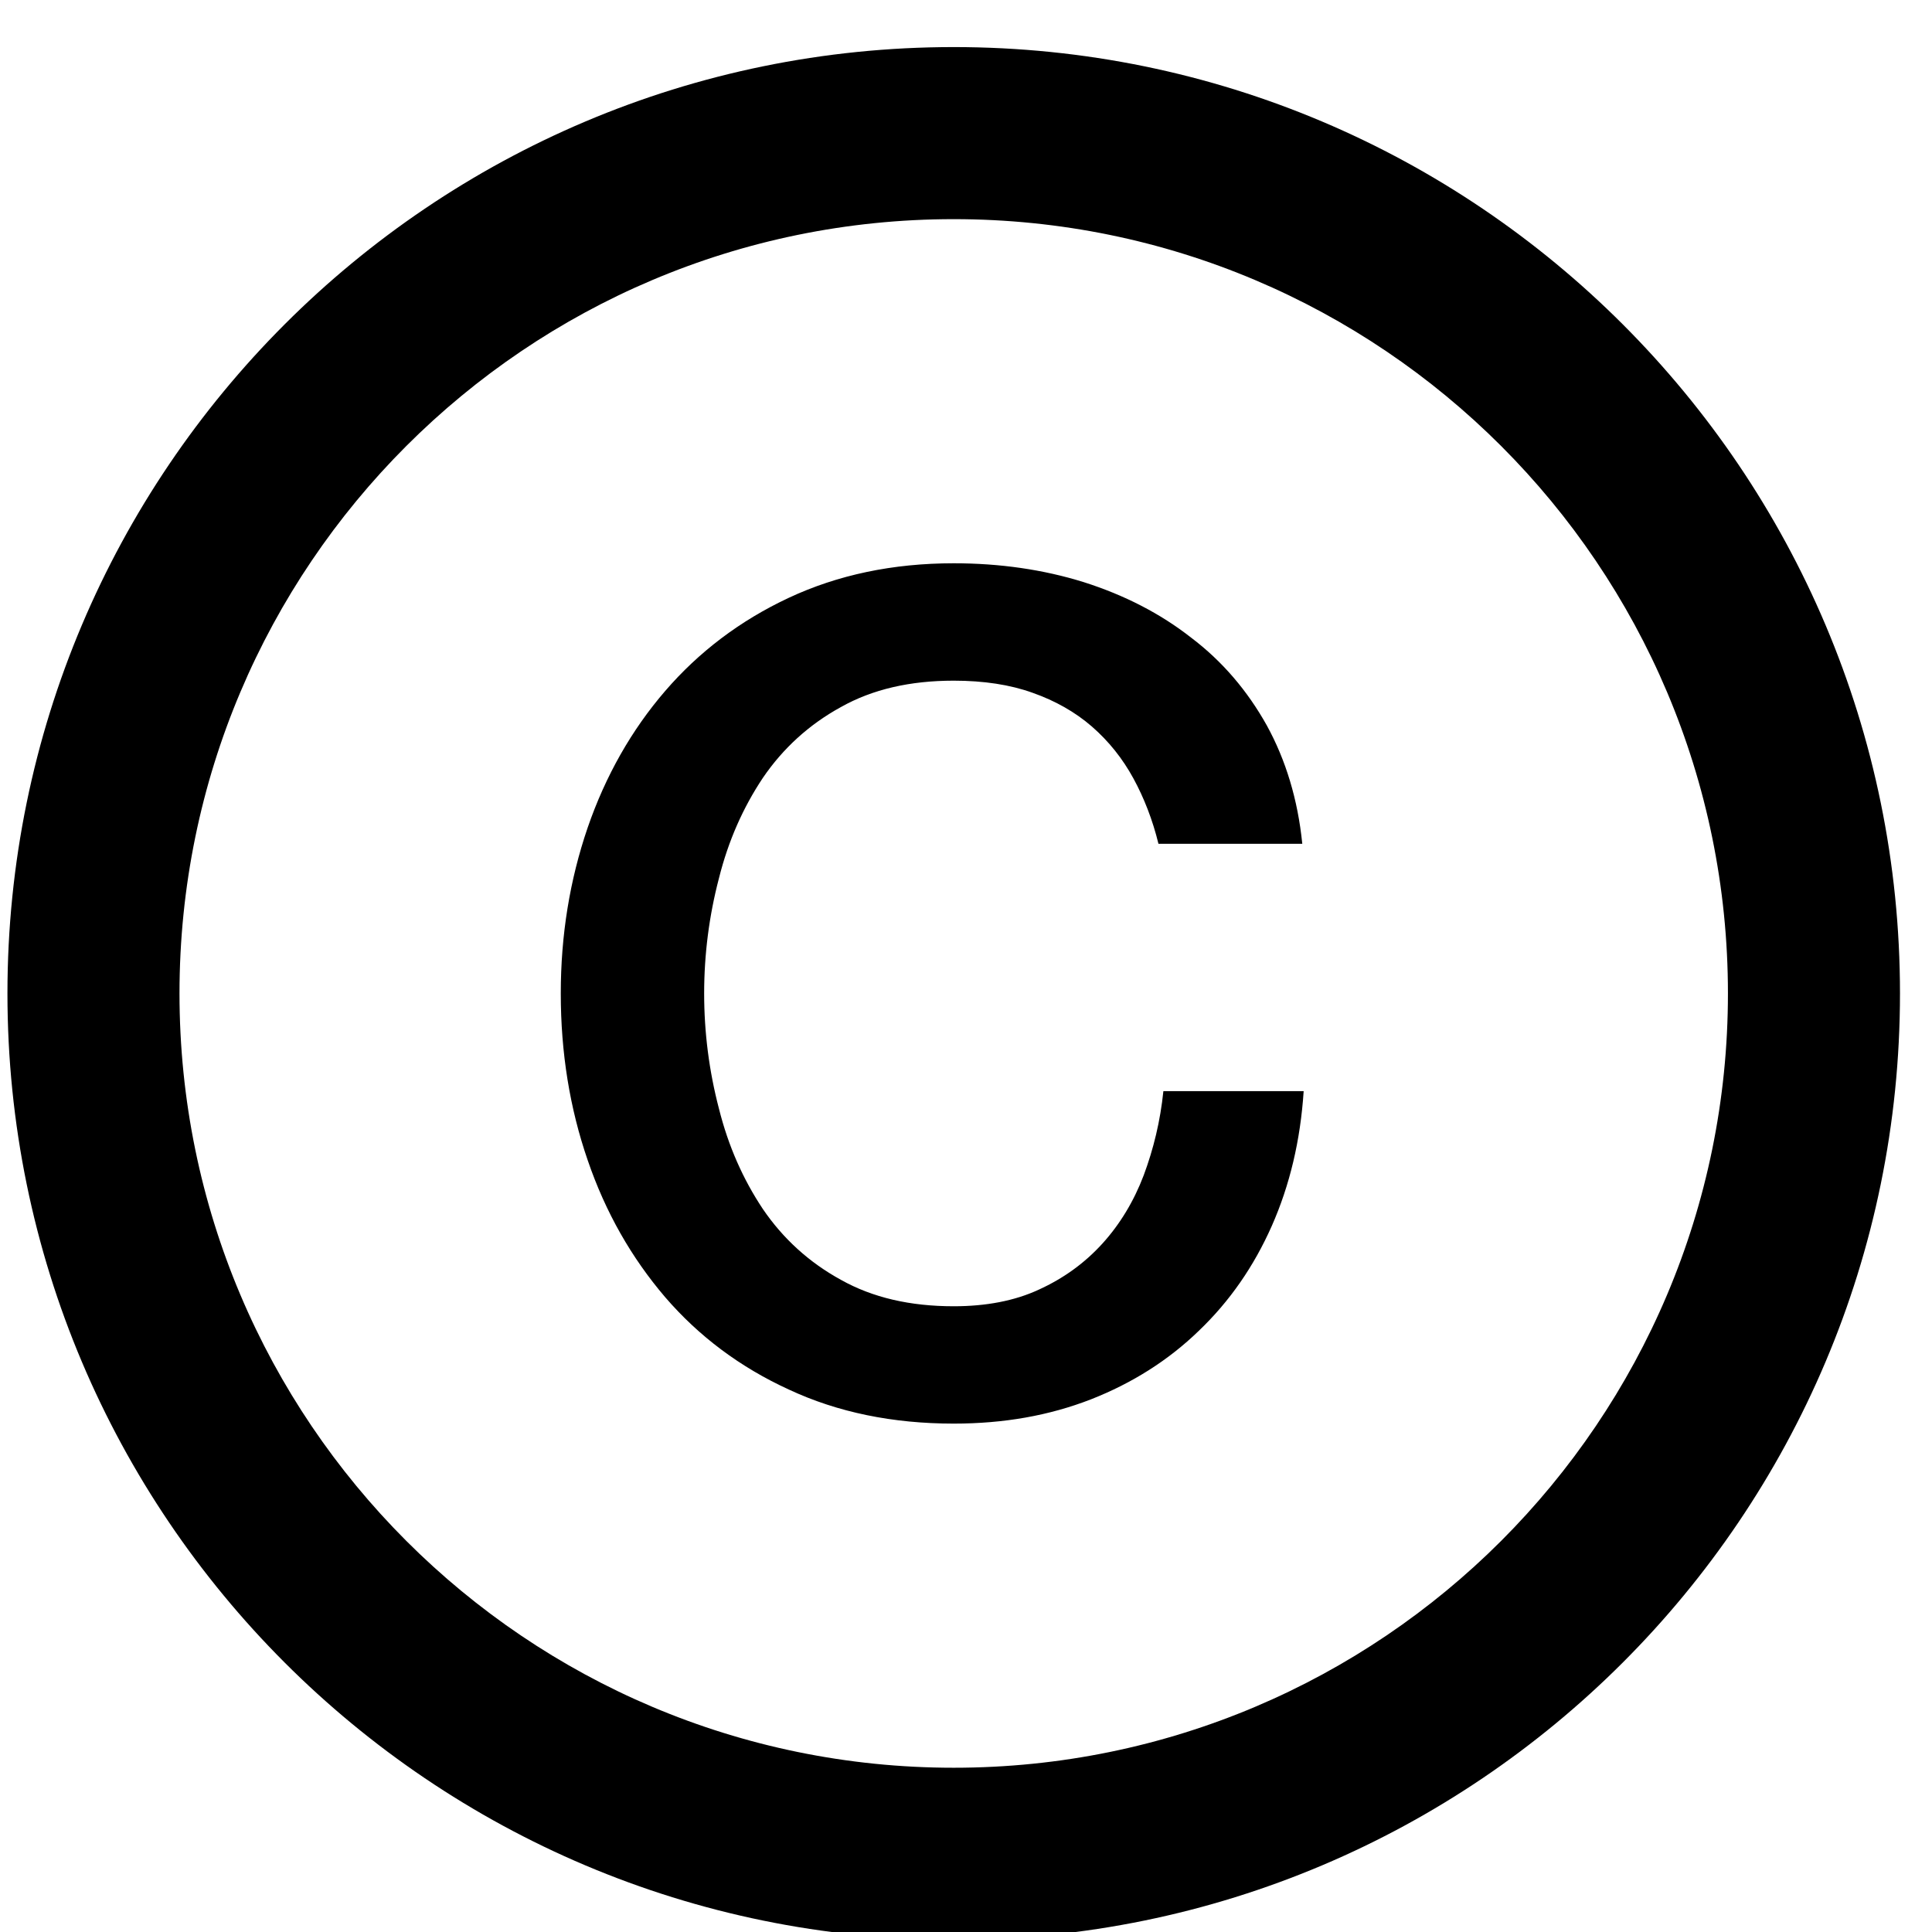 <svg xmlns="http://www.w3.org/2000/svg" xmlns:xlink="http://www.w3.org/1999/xlink" width="1080" zoomAndPan="magnify" viewBox="0 0 810 810" height="1080" preserveAspectRatio="xMidYMid meet" version="1.0"><defs><clipPath id="195f253186"><path d="M 3.121 19 L 797 19 L 797 810 L 3.121 810 Z M 3.121 19 " clip-rule="nonzero"/></clipPath></defs><g clip-path="url(#195f253186)"><path fill="#000000" d="M 399.848 813.273 C 180.82 813.273 3.121 635.57 3.121 416.504 C 3.121 197.457 180.82 19.738 399.848 19.738 C 618.891 19.738 796.578 197.457 796.578 416.504 C 796.578 635.57 618.891 813.273 399.848 813.273 Z M 399.848 741.133 C 579.074 741.133 724.445 595.75 724.445 416.504 C 724.445 237.281 579.074 91.879 399.848 91.879 C 220.645 91.879 75.254 237.281 75.254 416.504 C 75.254 595.75 220.645 741.133 399.848 741.133 Z M 485.688 353.758 C 483.254 343.805 479.684 334.598 475.176 326.332 C 470.668 318.062 464.844 310.738 457.703 304.539 C 450.754 298.527 442.488 293.828 432.91 290.449 C 423.52 287.066 412.434 285.375 399.848 285.375 C 381.629 285.375 365.852 288.949 352.512 296.461 C 339.176 303.785 328.277 313.746 319.824 326.145 C 311.562 338.543 305.363 352.445 301.418 368.227 C 297.285 384.004 295.219 400.164 295.219 416.504 C 295.219 432.848 297.285 449.008 301.418 464.785 C 305.363 480.566 311.562 494.465 319.824 506.871 C 328.277 519.281 339.176 529.234 352.512 536.547 C 365.852 544.047 381.629 547.656 399.848 547.656 C 413.371 547.656 425.395 545.395 435.539 540.68 C 445.871 535.969 454.699 529.621 462.215 521.348 C 469.539 513.27 475.363 503.648 479.492 492.781 C 483.629 481.672 486.457 470.047 487.754 457.461 L 546.566 457.461 C 545.219 478.113 540.746 496.918 533.199 513.988 C 525.695 530.918 515.551 545.586 502.613 557.945 C 489.82 570.355 474.613 579.926 457.328 586.707 C 439.859 593.488 420.887 596.855 399.848 596.855 C 374.305 596.855 351.199 592.141 330.723 582.57 C 310.246 573.191 292.965 560.207 278.879 543.855 C 264.789 527.359 253.891 508.363 246.379 486.383 C 238.863 464.598 235.109 441.301 235.109 416.504 C 235.109 392.082 238.863 368.977 246.379 346.996 C 253.891 325.207 264.789 306.039 278.879 289.699 C 292.965 273.352 310.246 260.203 330.723 250.625 C 351.199 241.043 374.305 236.156 399.848 236.156 C 419.195 236.156 437.414 238.789 454.324 244.051 C 471.418 249.492 486.457 257.199 499.391 267.34 C 512.566 277.301 523.051 289.699 531.129 304.164 C 539.062 318.625 544.113 335.16 545.988 353.758 Z M 485.688 353.758 " fill-opacity="1" fill-rule="nonzero"/></g></svg>